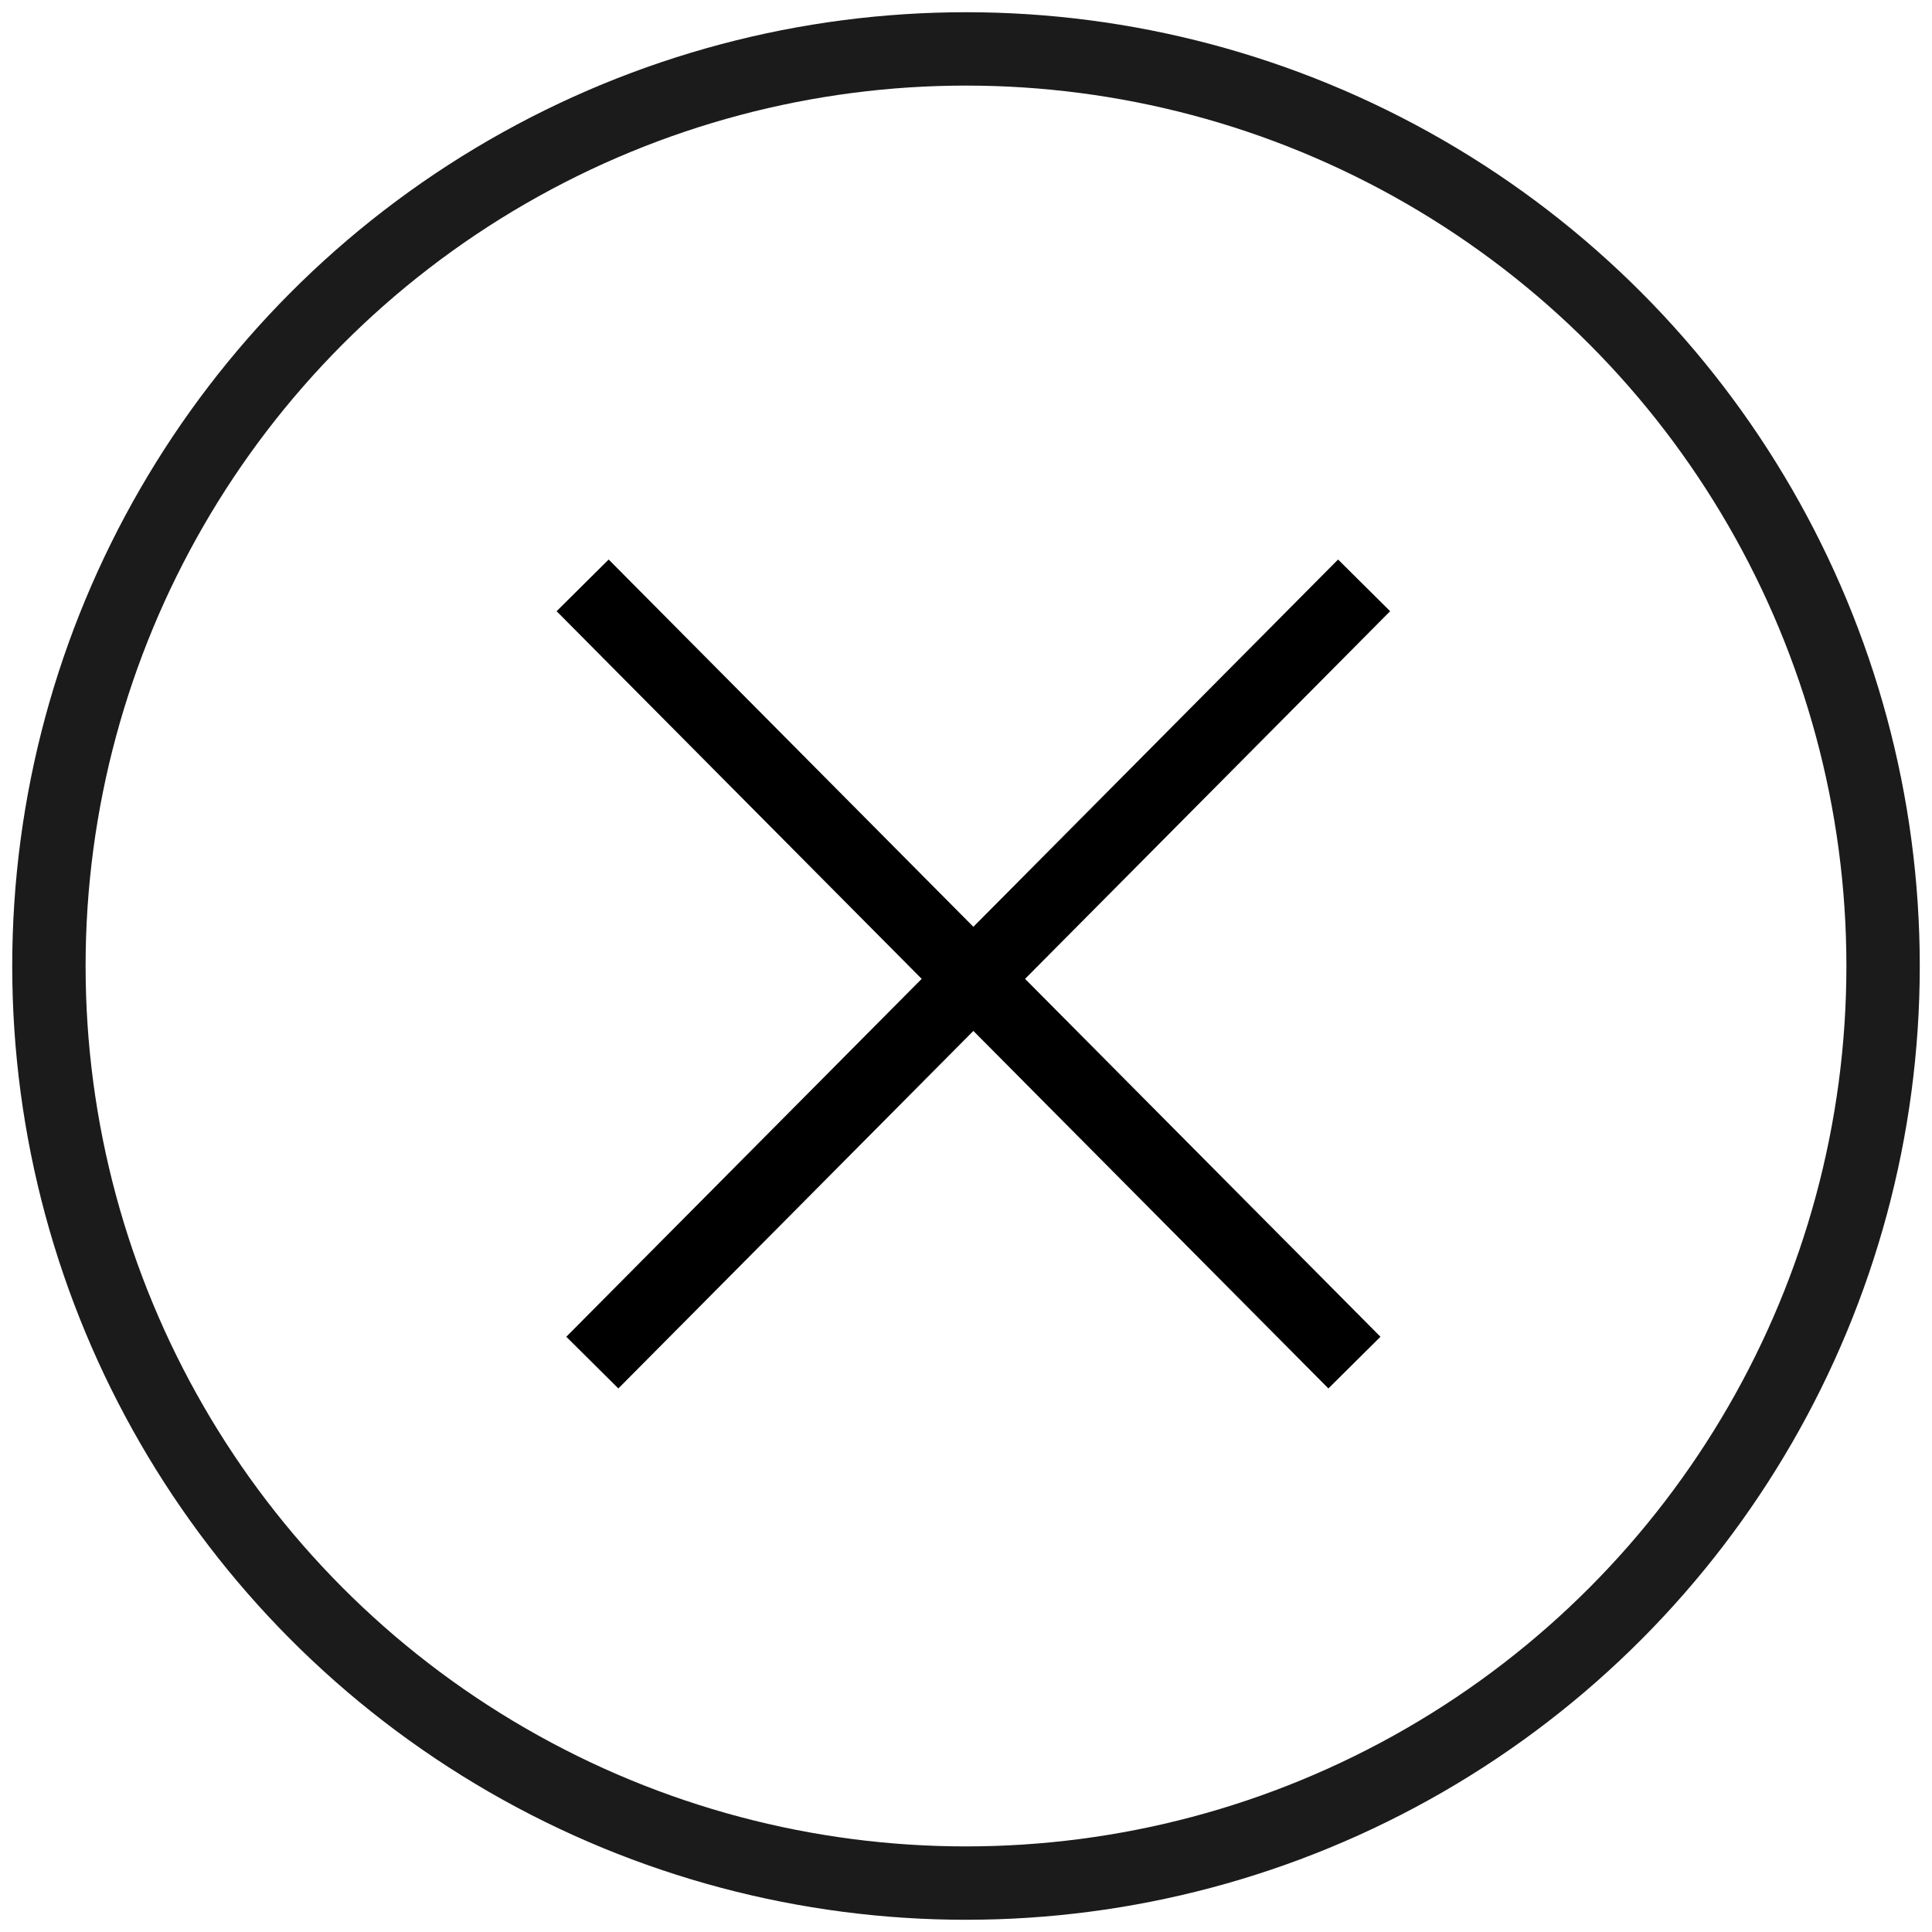 <svg width="79px" height="79px" viewBox="0 0 79 79" version="1.1" xmlns="http://www.w3.org/2000/svg" xmlns:xlink="http://www.w3.org/1999/xlink">
    <!-- Generator: Sketch 43.2 (39069) - http://www.bohemiancoding.com/sketch -->
    <title>icon_arrow_circle</title>
    <desc>Created with Sketch.</desc>
    <defs></defs>
    <g id="Page-1" stroke="none" stroke-width="1" fill="none" fill-rule="evenodd">
        <g id="icon_arrow_circle" transform="translate(2, 2)" stroke-width="3">
            <circle id="Oval" stroke="#1B1B1B" cx="37.5" cy="37.5" r="37.5"></circle>
            <g id="Group" stroke-linecap="square" transform="translate(22, 23)" stroke="#000000">
                <path d="M0.881,0 L30.326,29.653" id="Line-Copy"></path>
                <path d="M1.276,0 L30.721,29.653" id="Line-Copy-2" transform="translate(15.999, 14.826) scale(-1, 1) translate(-15.999, -14.826) "></path>
            </g>
        </g>
    </g>
</svg>